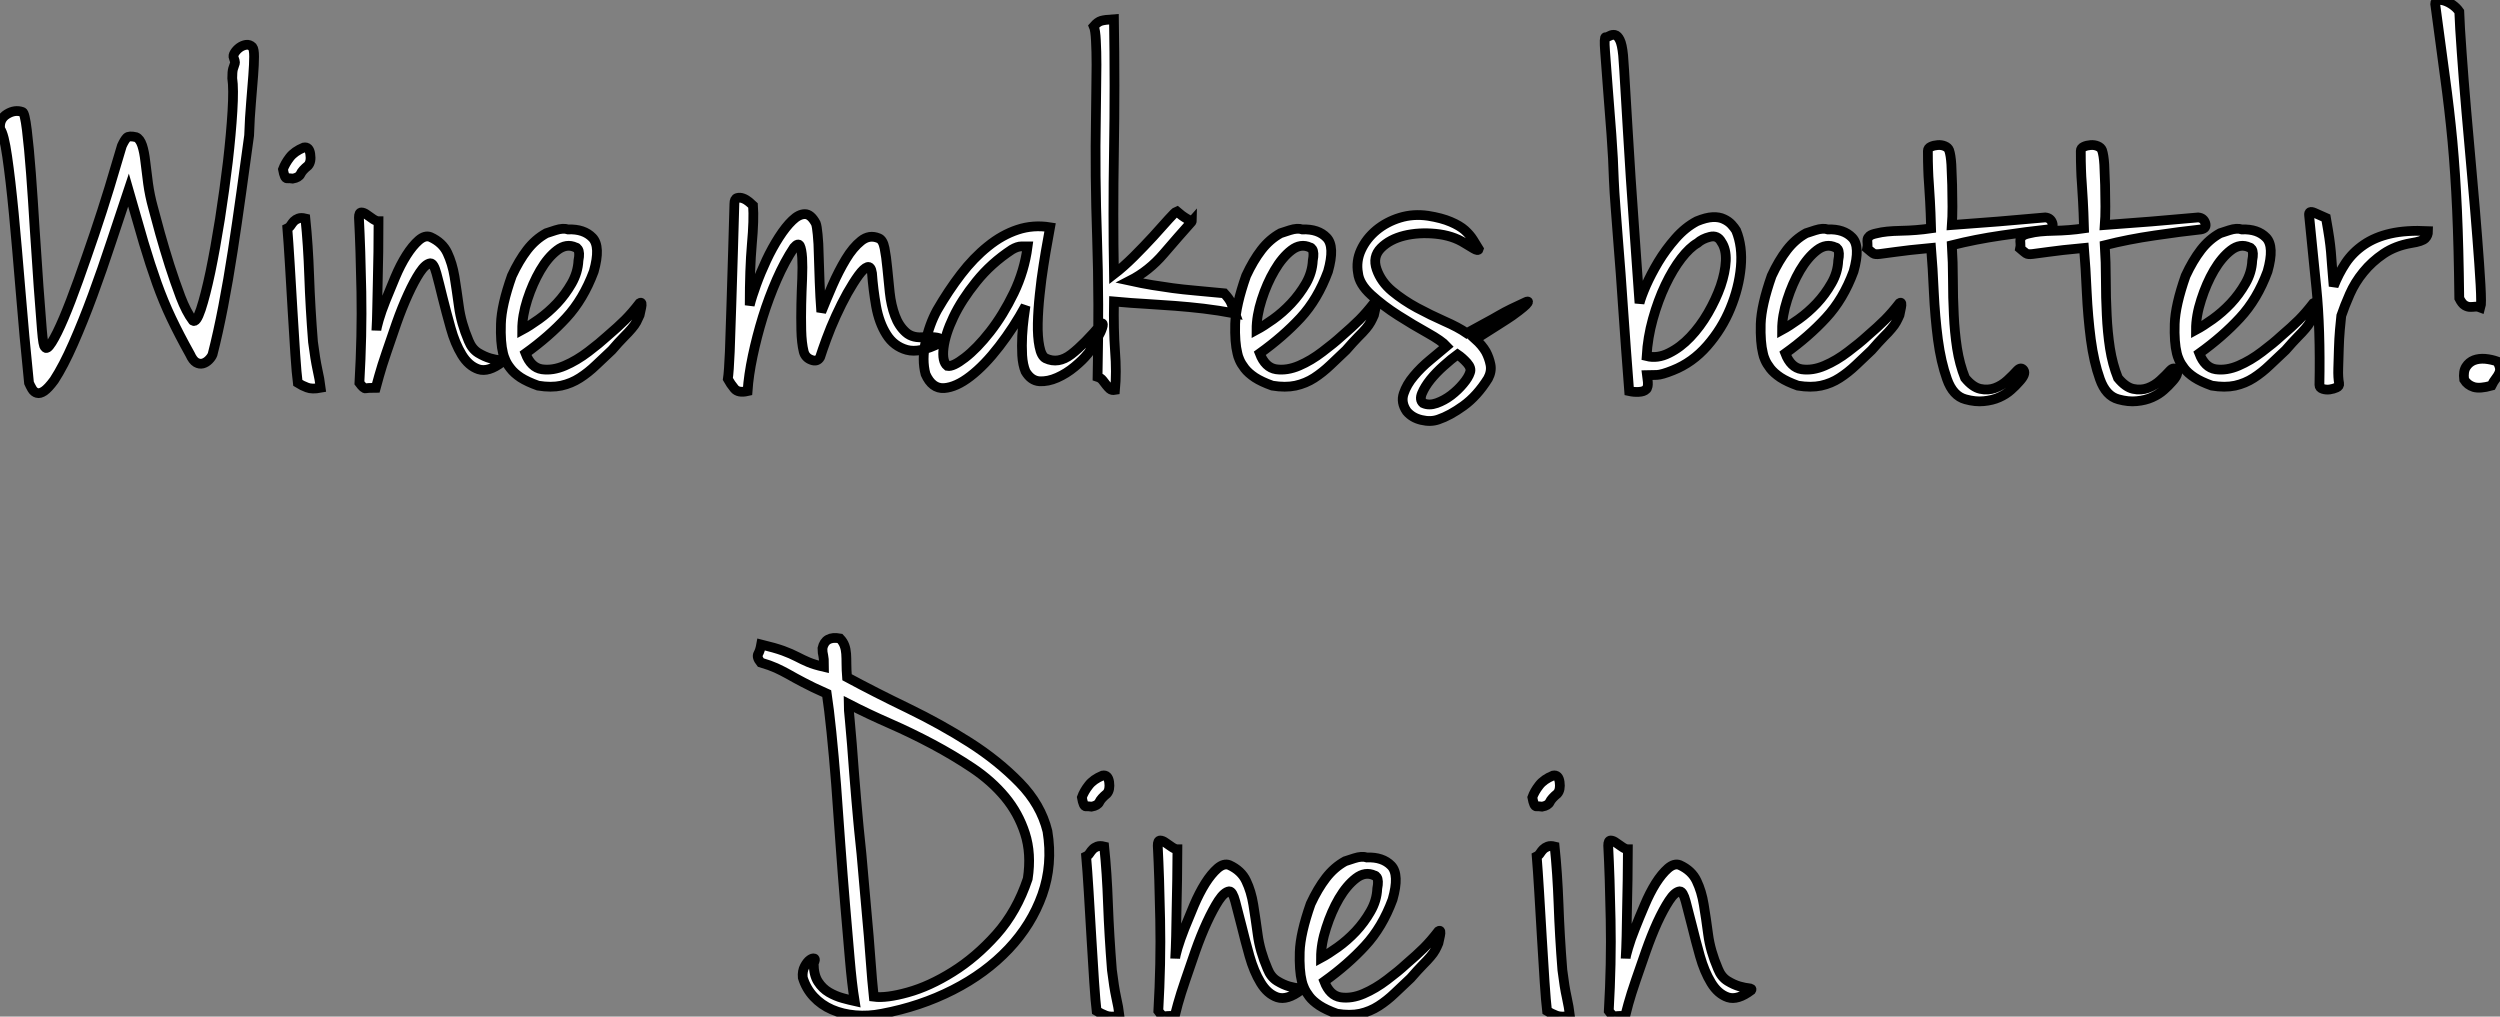 <?xml version="1.0" standalone="no"?>
<svg xmlns="http://www.w3.org/2000/svg" viewBox="0.325 -39.765 256.351 104.243"><rect x="0.325" y="-39.765" width="256.351" height="104.243" fill="#808080" stroke="none"/><path d="M22.12-3.42L22.12-3.42Q22.01-3.14 21.73-2.86Q21.45-2.58 21.11-2.49Q20.78-2.41 20.44-2.60Q20.10-2.80 19.82-3.42L19.82-3.42Q18.70-5.43 17.89-7.14Q17.08-8.85 16.41-10.72Q15.74-12.60 15.06-14.87Q14.39-17.14 13.50-20.27L13.50-20.27Q12.66-17.75 11.73-14.95Q10.81-12.15 9.83-9.49Q8.85-6.83 7.84-4.54Q6.83-2.24 5.88-0.78L5.88-0.78Q5.26 0.06 4.84 0.34Q4.42 0.62 4.12 0.53Q3.81 0.45 3.61 0.11Q3.42-0.22 3.30-0.50L3.30-0.50Q2.80-5.38 2.44-9.86Q2.07-14.34 1.74-17.86Q1.40-21.39 1.06-23.72Q0.73-26.04 0.34-26.54L0.34-26.54Q0.22-27.55 1.04-28.06Q1.85-28.56 2.63-28.28L2.63-28.28Q2.86-28.22 3.08-26.43Q3.30-24.64 3.50-21.98Q3.70-19.32 3.89-16.18Q4.09-13.05 4.28-10.39Q4.48-7.73 4.62-5.96Q4.76-4.20 4.93-4.20L4.93-4.20Q5.10-3.81 5.63-4.65Q6.16-5.49 6.86-7.14Q7.56-8.79 8.37-11.06Q9.18-13.33 10.00-15.74Q10.81-18.14 11.54-20.52Q12.26-22.90 12.82-24.81L12.82-24.81Q13.10-25.42 13.33-25.65Q13.55-25.87 14.28-25.70L14.28-25.70Q14.67-25.54 14.90-24.86Q15.12-24.19 15.23-23.18Q15.34-22.18 15.51-20.94Q15.68-19.71 16.02-18.48L16.02-18.48Q16.30-17.42 16.74-15.82Q17.19-14.22 17.72-12.54Q18.26-10.86 18.84-9.32Q19.43-7.78 20.10-6.89L20.10-6.89Q20.44-6.61 20.92-8.04Q21.39-9.46 21.90-11.87Q22.40-14.28 22.88-17.30Q23.35-20.33 23.69-23.18Q24.02-26.04 24.16-28.36Q24.30-30.69 24.14-31.75L24.14-31.75Q24.14-32.42 24.22-32.70Q24.30-32.98 24.36-33.12Q24.42-33.26 24.42-33.38Q24.42-33.49 24.30-33.82L24.30-33.82Q24.19-34.05 24.39-34.36Q24.58-34.66 24.89-34.89Q25.20-35.11 25.56-35.17Q25.93-35.22 26.21-34.94L26.21-34.94Q26.38-34.72 26.38-33.96Q26.38-33.21 26.29-32.03Q26.21-30.86 26.07-29.29Q25.93-27.72 25.87-25.87L25.87-25.87Q25.48-23.02 25.06-19.99Q24.64-16.97 24.19-14.03Q23.74-11.09 23.21-8.34Q22.68-5.60 22.12-3.42ZM31.47-24.64L31.47-24.64Q32.03-24.75 32.14-23.97Q32.26-23.18 31.92-22.79L31.92-22.79Q31.30-22.29 31.14-21.92Q30.97-21.56 30.35-21.45L30.35-21.45Q30.02-21.50 29.76-21.48Q29.51-21.45 29.34-22.40L29.34-22.40Q29.57-23.02 30.04-23.63Q30.52-24.25 31.47-24.64ZM31.64-17.36L31.64-17.36Q31.92-14.67 32.03-11.45Q32.14-8.23 32.42-4.70L32.42-4.70Q32.65-2.91 32.87-1.90Q33.10-0.90 33.21 0L33.21 0Q32.31 0.17 31.81-0.03Q31.30-0.22 30.86-0.50L30.86-0.50Q30.74-1.40 30.60-3.47Q30.46-5.54 30.32-7.98Q30.18-10.42 30.04-12.71Q29.90-15.01 29.79-16.35L29.79-16.35Q30.02-16.46 30.16-16.69Q30.30-16.91 30.46-17.08Q30.63-17.25 30.91-17.36Q31.19-17.47 31.64-17.36ZM39.14-17.08L39.14-17.08Q39.14-15.51 39.12-13.94Q39.09-12.38 39.06-10.92Q39.03-9.46 39.00-8.18Q38.98-6.89 38.92-5.88L38.92-5.88Q38.92-6.10 39.17-6.97Q39.42-7.84 39.87-8.96Q40.32-10.08 40.85-11.34Q41.38-12.60 42-13.58Q42.62-14.56 43.26-15.12Q43.90-15.68 44.46-15.46L44.46-15.46Q45.70-14.90 46.20-13.83Q46.70-12.77 46.93-11.40Q47.15-10.02 47.38-8.34Q47.60-6.66 48.38-4.82L48.38-4.82Q48.72-3.98 49.36-3.58Q50.01-3.19 50.60-3.02Q51.18-2.86 51.55-2.83Q51.91-2.80 51.80-2.63L51.80-2.63Q50.40-1.57 49.39-1.90Q48.38-2.24 47.68-3.39Q46.98-4.54 46.54-6.13Q46.09-7.73 45.72-9.21Q45.36-10.70 45.08-11.73Q44.80-12.77 44.46-12.77L44.46-12.77Q43.96-12.71 43.37-11.82Q42.78-10.92 42.17-9.58Q41.55-8.23 40.99-6.64Q40.43-5.04 39.96-3.64Q39.48-2.24 39.20-1.23Q38.92-0.22 38.86 0L38.86 0Q38.02 0 37.83 0.06Q37.63 0.11 37.18-0.50L37.18-0.50Q37.46-5.43 37.38-9.83Q37.30-14.22 37.13-17.47L37.13-17.47Q37.13-17.98 37.38-17.98Q37.63-17.98 37.94-17.75Q38.25-17.53 38.58-17.30Q38.92-17.08 39.14-17.08ZM56.34-15.85L56.34-15.85Q56.50-15.90 57.29-16.16Q58.07-16.41 58.58-16.24L58.58-16.24Q60.20-16.30 61.07-15.40Q61.94-14.50 61.21-11.93L61.21-11.93Q60.14-9.07 58.38-7.17Q56.62-5.26 54.21-3.53L54.21-3.53Q54.77-2.07 55.89-1.90Q57.01-1.74 58.24-2.27Q59.47-2.80 60.65-3.70Q61.82-4.59 62.55-5.26L62.55-5.26Q63.73-6.27 64.43-6.97Q65.13-7.67 65.91-8.68L65.91-8.68Q66.08-8.79 66.11-8.65Q66.14-8.51 66.08-8.23L66.08-8.23Q66.02-7.95 65.91-7.45L65.91-7.45Q65.74-7.06 65.58-6.75Q65.41-6.44 65.10-6.08Q64.79-5.71 64.29-5.21Q63.78-4.70 63.06-3.86L63.06-3.86Q62.22-3.08 61.43-2.32Q60.65-1.57 59.78-1.01Q58.91-0.45 57.88-0.22Q56.84 0 55.50-0.22L55.50-0.22Q54.38-0.62 53.70-1.06Q53.03-1.51 52.67-1.99Q52.30-2.46 52.14-2.86Q51.97-3.25 51.91-3.53L51.91-3.53Q51.63-4.65 51.69-6.55Q51.74-8.46 52.81-11.48L52.81-11.48Q53.54-13.05 54.38-14.14Q55.22-15.23 56.34-15.85ZM53.87-5.94L53.87-5.94Q54.60-6.33 55.58-7.03Q56.56-7.73 57.43-8.65Q58.30-9.58 58.94-10.70Q59.58-11.82 59.64-13.05L59.64-13.05Q59.81-13.89 59.58-14.22L59.58-14.22Q59.47-14.39 59.36-14.39L59.36-14.39Q58.41-14.84 57.46-14.11Q56.50-13.38 55.72-12.04Q54.94-10.70 54.40-9.04Q53.87-7.39 53.87-5.94Z" fill="white" stroke="black" transform="scale(1,1)"/><path d="M75.63-18.87L75.63-18.87Q75.63-19.38 75.91-19.46Q76.19-19.54 76.50-19.43Q76.81-19.32 77.12-19.07Q77.42-18.82 77.54-18.70L77.54-18.70Q77.65-17.25 77.42-14.73Q77.20-12.21 77.20-8.46L77.20-8.46Q77.42-9.35 77.87-10.58Q78.32-11.82 78.91-13.08Q79.50-14.34 80.20-15.43Q80.90-16.52 81.57-17.16Q82.24-17.81 82.86-17.81Q83.47-17.81 83.98-16.86L83.98-16.86Q84.09-16.58 84.17-15.71Q84.26-14.84 84.28-13.61Q84.31-12.38 84.37-10.86Q84.42-9.35 84.54-7.78L84.54-7.78Q85.04-9.02 85.68-10.50Q86.33-11.98 87.06-13.19Q87.78-14.39 88.62-15.06Q89.46-15.74 90.42-15.34L90.42-15.34Q90.86-15.18 91.03-14.31Q91.20-13.44 91.31-12.26Q91.42-11.09 91.56-9.77Q91.70-8.46 92.10-7.39Q92.49-6.33 93.22-5.68Q93.94-5.04 95.18-5.21L95.18-5.21Q95.85-5.21 96.16-5.18Q96.46-5.15 96.60-5.10Q96.74-5.04 96.72-4.93Q96.69-4.82 96.69-4.59L96.69-4.59Q94.62-3.53 93.30-3.89Q91.98-4.26 91.23-5.46Q90.47-6.66 90.16-8.37Q89.86-10.08 89.74-11.76L89.74-11.76Q89.63-12.49 89.27-12.38Q88.90-12.26 88.37-11.54Q87.84-10.81 87.22-9.72Q86.61-8.62 86.05-7.39Q85.49-6.16 85.07-5.01Q84.65-3.86 84.42-3.14L84.42-3.14Q84.14-2.63 83.53-2.86Q82.91-3.08 82.74-3.70L82.74-3.70Q82.52-4.59 82.49-5.91Q82.46-7.22 82.49-8.57Q82.52-9.91 82.58-11.17Q82.63-12.43 82.58-13.33Q82.52-14.22 82.35-14.56Q82.18-14.90 81.74-14.39L81.74-14.39Q80.78-12.94 79.97-11.09Q79.16-9.24 78.54-7.25Q77.93-5.26 77.51-3.28Q77.09-1.29 76.98 0.34L76.98 0.34Q76.02 0.56 75.63 0.08Q75.24-0.39 74.96-0.90L74.96-0.90Q75.07-1.62 75.16-3.72Q75.24-5.82 75.32-8.51Q75.41-11.20 75.49-14Q75.58-16.80 75.63-18.87ZM108.00-16.46L108.00-16.46Q107.94-16.13 107.75-15.06Q107.55-14 107.33-12.57Q107.10-11.14 106.94-9.58Q106.77-8.01 106.74-6.61Q106.71-5.21 106.91-4.23Q107.10-3.25 107.55-3.02L107.55-3.02Q108.84-2.41 110.18-3.44Q111.53-4.48 113.32-6.61L113.32-6.61Q113.49-6.61 113.35-6.16Q113.21-5.71 112.90-5.18Q112.59-4.65 112.28-4.12Q111.98-3.58 111.81-3.42L111.81-3.42Q111.36-2.86 110.52-2.16Q109.68-1.46 108.73-1.04Q107.78-0.62 106.91-0.67Q106.04-0.73 105.48-1.68L105.48-1.68Q105.20-2.35 105.14-3.33Q105.09-4.31 105.14-5.32Q105.20-6.33 105.31-7.17Q105.42-8.01 105.48-8.40L105.48-8.40Q104.30-6.22 102.79-4.26Q101.28-2.30 99.82-1.18Q98.37-0.06 97.14 0.03Q95.90 0.11 95.23-1.40L95.23-1.40Q94.84-2.86 95.23-4.68Q95.62-6.50 96.41-7.95L96.41-7.95Q97.58-9.97 98.87-11.65Q100.16-13.33 101.62-14.50Q103.07-15.68 104.67-16.21Q106.26-16.74 108.00-16.46ZM97.47-2.24L97.47-2.24Q98.03-2.13 99.26-3.08Q100.50-4.03 101.84-5.74Q103.18-7.45 104.28-9.72Q105.37-11.98 105.70-14.50L105.70-14.50Q105.48-14.50 105.06-14.50Q104.64-14.50 104.08-14.17L104.08-14.17Q101.95-12.77 100.44-10.89Q98.93-9.02 98.09-7.25Q97.25-5.49 97.08-4.09Q96.91-2.69 97.47-2.24ZM116.18-10.98L116.18-10.98Q117.46-10.70 118.50-10.53Q119.54-10.36 120.57-10.22Q121.61-10.08 122.87-9.97Q124.13-9.86 125.86-9.69L125.86-9.69Q126.37-9.13 126.54-8.76Q126.70-8.40 126.98-7.62L126.98-7.62Q125.19-7.95 123.74-8.12Q122.28-8.29 120.85-8.40Q119.42-8.51 117.91-8.60Q116.40-8.68 114.55-8.85L114.55-8.85Q114.50-5.99 114.66-3.78Q114.83-1.57 114.66 0.22L114.66 0.22Q114.33 0.28 114.13 0.11Q113.94-0.06 113.77-0.28Q113.60-0.50 113.40-0.76Q113.21-1.01 112.87-1.12L112.87-1.12Q113.04-8.85 112.82-15.34Q112.59-21.84 112.70-27.78L112.70-27.78Q112.70-28.90 112.73-30.32Q112.76-31.75 112.76-33.12Q112.76-34.50 112.70-35.59Q112.65-36.68 112.48-37.07L112.48-37.07Q112.87-37.52 113.24-37.63Q113.60-37.74 114.55-37.80L114.55-37.80Q114.66-30.97 114.55-24.30Q114.44-17.64 114.55-11.65L114.55-11.65Q115.50-12.38 116.57-13.44Q117.63-14.50 118.56-15.51Q119.48-16.52 120.15-17.28Q120.82-18.03 120.99-18.09L120.99-18.09Q121.50-17.64 122.03-17.33Q122.56-17.02 122.56-17.08L122.56-17.08Q121.16-15.51 119.65-13.75Q118.14-11.98 116.18-10.98ZM131.63-15.85L131.63-15.85Q131.80-15.90 132.58-16.16Q133.37-16.41 133.87-16.24L133.87-16.24Q135.50-16.30 136.36-15.40Q137.23-14.50 136.50-11.93L136.50-11.93Q135.44-9.07 133.68-7.17Q131.91-5.26 129.50-3.53L129.50-3.53Q130.06-2.07 131.18-1.90Q132.30-1.74 133.54-2.27Q134.77-2.80 135.94-3.70Q137.12-4.59 137.85-5.26L137.85-5.26Q139.02-6.27 139.72-6.97Q140.42-7.67 141.21-8.68L141.21-8.68Q141.38-8.79 141.40-8.65Q141.43-8.51 141.38-8.23L141.38-8.23Q141.32-7.95 141.21-7.45L141.21-7.45Q141.04-7.06 140.87-6.75Q140.70-6.44 140.40-6.08Q140.09-5.71 139.58-5.21Q139.08-4.70 138.35-3.86L138.35-3.86Q137.51-3.08 136.73-2.32Q135.94-1.57 135.08-1.01Q134.21-0.45 133.17-0.22Q132.14 0 130.79-0.22L130.79-0.22Q129.67-0.62 129.00-1.06Q128.33-1.51 127.96-1.99Q127.60-2.46 127.43-2.86Q127.26-3.25 127.21-3.53L127.21-3.53Q126.93-4.65 126.98-6.55Q127.04-8.46 128.10-11.48L128.10-11.48Q128.83-13.05 129.67-14.14Q130.51-15.23 131.63-15.85ZM129.17-5.94L129.17-5.94Q129.90-6.33 130.88-7.03Q131.86-7.73 132.72-8.65Q133.59-9.58 134.24-10.70Q134.88-11.82 134.94-13.05L134.94-13.05Q135.10-13.89 134.88-14.22L134.88-14.22Q134.77-14.39 134.66-14.39L134.66-14.39Q133.70-14.84 132.75-14.11Q131.80-13.38 131.02-12.04Q130.23-10.70 129.70-9.04Q129.17-7.39 129.17-5.94ZM146.75-17.64L146.75-17.64Q148.15-17.42 149.08-17.02Q150.00-16.63 150.53-16.16Q151.06-15.68 151.37-15.18Q151.68-14.67 151.96-14.22L151.96-14.22Q151.90-14 151.43-14.28Q150.95-14.56 150.50-14.84L150.50-14.84Q149.27-15.62 147.54-15.79Q145.80-15.96 144.32-15.60Q142.83-15.23 141.94-14.34Q141.04-13.44 141.49-12.15L141.49-12.15Q141.94-10.86 143.08-9.91Q144.23-8.96 145.63-8.20Q147.03-7.45 148.43-6.83Q149.83-6.22 150.73-5.60L150.73-5.60Q151.85-6.22 152.63-6.64Q153.42-7.06 154.03-7.42Q154.65-7.78 155.29-8.09Q155.94-8.40 156.78-8.79L156.78-8.79Q156.89-8.85 156.97-8.85Q157.06-8.85 156.97-8.71Q156.89-8.57 156.52-8.26Q156.16-7.95 155.38-7.39L155.38-7.39Q154.98-7.11 153.92-6.44Q152.86-5.77 151.62-4.98L151.62-4.98Q152.30-4.37 152.69-3.70L152.69-3.70Q153.02-3.08 153.16-2.38Q153.30-1.68 152.91-0.95L152.91-0.95Q151.79 0.84 150.39 1.85Q148.99 2.86 147.82 3.25L147.82 3.25Q147.03 3.53 146.08 3.30Q145.13 3.08 144.57 2.41L144.57 2.41Q143.95 1.51 144.26 0.59Q144.57-0.34 145.30-1.20Q146.02-2.07 146.98-2.86Q147.93-3.64 148.66-4.26L148.66-4.26Q148.15-4.82 146.70-5.63Q145.24-6.44 143.70-7.42Q142.16-8.40 140.93-9.52Q139.70-10.64 139.58-11.76L139.58-11.76Q139.36-12.99 139.89-14.14Q140.42-15.29 141.46-16.16Q142.50-17.02 143.87-17.44Q145.24-17.86 146.75-17.64ZM146.25 1.57L146.25 1.57Q146.86 1.85 147.65 1.57Q148.43 1.29 149.13 0.76Q149.83 0.22 150.36-0.42Q150.90-1.06 151.06-1.57L151.06-1.57Q151.23-2.02 150.76-2.55Q150.28-3.08 149.78-3.42L149.78-3.42Q149.16-2.97 148.38-2.27Q147.59-1.57 147.00-0.84Q146.42-0.11 146.14 0.56Q145.86 1.23 146.25 1.57Z" fill="white" stroke="black" transform="scale(1,1)"/><path d="M164.97-35.95L164.97-35.95Q165.14-35.95 165.39-36.09Q165.64-36.23 165.92-36.18Q166.20-36.12 166.42-35.67Q166.65-35.22 166.76-34.10L166.76-34.10Q166.87-32.70 166.98-30.69Q167.10-28.67 167.24-26.35Q167.38-24.02 167.54-21.50Q167.71-18.98 167.88-16.60Q168.05-14.22 168.19-12.18Q168.33-10.14 168.44-8.68L168.44-8.68Q168.61-9.35 169.11-10.50Q169.62-11.65 170.37-12.91Q171.13-14.17 172.14-15.32Q173.14-16.46 174.32-17.08L174.32-17.08Q175.27-17.47 175.94-17.50Q176.62-17.53 177.09-17.30Q177.57-17.08 177.88-16.74Q178.18-16.41 178.35-16.13L178.35-16.13Q179.02-14.50 178.83-12.38Q178.63-10.25 177.76-8.15Q176.90-6.05 175.38-4.31Q173.87-2.58 171.86-1.79L171.86-1.79Q170.74-1.34 170.23-1.32Q169.73-1.29 169.22-1.29L169.22-1.29Q169.34-0.45 169.28-0.17Q169.22 0.11 169.11 0.17L169.11 0.17Q168.89 0.39 168.38 0.42Q167.88 0.45 167.38 0.34L167.38 0.34Q167.04-4.03 166.76-8.12L166.76-8.12Q166.65-9.86 166.51-11.70Q166.37-13.55 166.23-15.29Q166.09-17.02 165.98-18.56Q165.86-20.10 165.81-21.28L165.81-21.28Q165.75-23.41 165.56-25.98Q165.36-28.56 165.19-30.77Q165.02-32.98 164.91-34.50Q164.80-36.01 164.97-35.95ZM174.38-14.84L174.38-14.84Q173.59-14.39 172.72-13.27Q171.86-12.15 171.10-10.56Q170.34-8.96 169.81-7.06Q169.28-5.15 169.17-3.25L169.17-3.25Q170.29-2.97 171.46-3.56Q172.64-4.14 173.65-5.21Q174.66-6.27 175.47-7.67Q176.28-9.07 176.76-10.44Q177.23-11.82 177.29-13.02Q177.34-14.22 176.84-14.95L176.84-14.95Q176.45-15.68 175.66-15.48Q174.88-15.29 174.38-14.84ZM185.52-15.85L185.52-15.85Q185.69-15.90 186.47-16.16Q187.26-16.41 187.76-16.24L187.76-16.24Q189.38-16.30 190.25-15.40Q191.12-14.50 190.39-11.93L190.39-11.93Q189.33-9.07 187.56-7.17Q185.80-5.26 183.39-3.53L183.39-3.53Q183.95-2.07 185.07-1.90Q186.19-1.74 187.42-2.27Q188.66-2.80 189.83-3.70Q191.01-4.59 191.74-5.26L191.74-5.26Q192.91-6.27 193.61-6.97Q194.31-7.67 195.10-8.68L195.10-8.68Q195.26-8.79 195.29-8.65Q195.32-8.51 195.26-8.23L195.26-8.23Q195.21-7.95 195.10-7.45L195.10-7.45Q194.93-7.06 194.76-6.75Q194.59-6.44 194.28-6.08Q193.98-5.71 193.47-5.21Q192.97-4.70 192.24-3.86L192.24-3.86Q191.40-3.08 190.62-2.32Q189.83-1.57 188.96-1.01Q188.10-0.45 187.06-0.22Q186.02 0 184.68-0.22L184.68-0.22Q183.56-0.62 182.89-1.06Q182.22-1.51 181.85-1.99Q181.49-2.46 181.32-2.86Q181.15-3.25 181.10-3.53L181.10-3.53Q180.82-4.65 180.87-6.55Q180.93-8.46 181.99-11.48L181.99-11.48Q182.72-13.05 183.56-14.14Q184.40-15.23 185.52-15.85ZM183.06-5.94L183.06-5.94Q183.78-6.33 184.76-7.03Q185.74-7.73 186.61-8.65Q187.48-9.58 188.12-10.70Q188.77-11.82 188.82-13.05L188.82-13.05Q188.99-13.89 188.77-14.22L188.77-14.22Q188.66-14.39 188.54-14.39L188.54-14.39Q187.59-14.84 186.64-14.11Q185.69-13.38 184.90-12.04Q184.12-10.70 183.59-9.04Q183.06-7.39 183.06-5.94ZM200.47-16.69L200.47-16.69Q202.88-16.86 205.20-17.05Q207.53-17.25 210.05-17.47L210.05-17.47Q210.61-17.42 210.78-16.88Q210.94-16.35 210.33-16.24L210.33-16.24Q208.26-16.02 205.57-15.62Q202.88-15.23 200.47-14.62L200.47-14.62Q200.58-12.88 200.58-11.06Q200.58-9.24 200.67-7.48Q200.75-5.71 201.00-4.06Q201.26-2.41 201.82-1.01L201.82-1.01Q202.60-0.06 203.38 0.11Q204.17 0.28 204.87 0.03Q205.57-0.22 206.16-0.76Q206.74-1.29 207.19-1.79L207.19-1.79Q207.58-2.18 207.84-1.79Q208.09-1.40 207.36-0.62L207.36-0.62Q207.02-0.22 206.52 0.22Q206.02 0.67 205.32 0.98Q204.62 1.29 203.75 1.37Q202.88 1.46 201.87 1.18L201.87 1.18Q200.58 0.84 199.97-0.90Q199.35-2.63 199.04-4.96Q198.74-7.28 198.62-9.80Q198.51-12.32 198.34-14.34L198.34-14.34Q195.88-14.11 194.73-13.94Q193.58-13.78 193.08-13.72Q192.58-13.66 192.41-13.78Q192.24-13.89 191.79-14.28L191.79-14.28Q191.85-14.56 191.82-14.81Q191.79-15.06 191.82-15.23Q191.85-15.40 192.04-15.57Q192.24-15.74 192.80-15.85L192.80-15.85Q193.64-16.07 195.24-16.10Q196.83-16.13 198.34-16.35L198.34-16.35Q198.29-18.14 198.23-19.15Q198.18-20.16 198.12-20.92Q198.06-21.67 198.04-22.40Q198.01-23.13 198.01-24.30L198.01-24.30Q198.01-24.58 198.32-24.72Q198.62-24.86 199.02-24.89Q199.41-24.92 199.74-24.78Q200.08-24.64 200.19-24.36L200.19-24.36Q200.36-23.86 200.42-22.88Q200.47-21.90 200.50-20.80Q200.53-19.71 200.53-18.59Q200.53-17.47 200.47-16.69ZM216.15-16.69L216.15-16.69Q218.56-16.86 220.88-17.05Q223.21-17.25 225.73-17.47L225.73-17.47Q226.29-17.42 226.46-16.88Q226.62-16.35 226.01-16.24L226.01-16.24Q223.94-16.02 221.25-15.62Q218.56-15.23 216.15-14.62L216.15-14.62Q216.26-12.88 216.26-11.06Q216.26-9.24 216.35-7.48Q216.43-5.71 216.68-4.06Q216.94-2.41 217.50-1.01L217.50-1.01Q218.28-0.06 219.06 0.11Q219.85 0.28 220.55 0.03Q221.25-0.22 221.84-0.76Q222.42-1.29 222.87-1.79L222.87-1.79Q223.26-2.18 223.52-1.79Q223.77-1.40 223.04-0.62L223.04-0.62Q222.70-0.22 222.20 0.22Q221.70 0.67 221.00 0.98Q220.30 1.29 219.43 1.37Q218.56 1.46 217.55 1.18L217.55 1.18Q216.26 0.84 215.65-0.90Q215.03-2.63 214.72-4.96Q214.42-7.28 214.30-9.80Q214.19-12.32 214.02-14.34L214.02-14.34Q211.56-14.11 210.41-13.94Q209.26-13.78 208.76-13.72Q208.26-13.66 208.09-13.78Q207.92-13.89 207.47-14.28L207.47-14.28Q207.53-14.56 207.50-14.81Q207.47-15.06 207.50-15.23Q207.53-15.40 207.72-15.57Q207.92-15.74 208.48-15.85L208.48-15.85Q209.32-16.07 210.92-16.10Q212.51-16.13 214.02-16.35L214.02-16.35Q213.97-18.14 213.91-19.15Q213.86-20.16 213.80-20.92Q213.74-21.67 213.72-22.40Q213.69-23.13 213.69-24.30L213.69-24.30Q213.69-24.58 214.00-24.72Q214.30-24.86 214.70-24.89Q215.09-24.92 215.42-24.78Q215.76-24.64 215.87-24.36L215.87-24.36Q216.04-23.86 216.10-22.88Q216.15-21.90 216.18-20.80Q216.21-19.71 216.21-18.59Q216.21-17.47 216.15-16.69ZM227.97-15.85L227.97-15.85Q228.14-15.90 228.92-16.16Q229.70-16.41 230.21-16.24L230.21-16.24Q231.83-16.30 232.70-15.40Q233.57-14.50 232.84-11.93L232.84-11.93Q231.78-9.07 230.01-7.17Q228.25-5.26 225.84-3.53L225.84-3.53Q226.40-2.07 227.52-1.90Q228.64-1.74 229.87-2.27Q231.10-2.80 232.28-3.70Q233.46-4.59 234.18-5.26L234.18-5.26Q235.36-6.27 236.06-6.97Q236.76-7.67 237.54-8.68L237.54-8.68Q237.71-8.79 237.74-8.65Q237.77-8.51 237.71-8.23L237.71-8.23Q237.66-7.95 237.54-7.45L237.54-7.45Q237.38-7.06 237.21-6.75Q237.04-6.44 236.73-6.08Q236.42-5.71 235.92-5.21Q235.42-4.70 234.69-3.86L234.69-3.86Q233.85-3.08 233.06-2.32Q232.28-1.57 231.41-1.01Q230.54-0.45 229.51-0.22Q228.47 0 227.13-0.22L227.13-0.22Q226.01-0.62 225.34-1.06Q224.66-1.51 224.30-1.99Q223.94-2.46 223.77-2.86Q223.60-3.25 223.54-3.53L223.54-3.53Q223.26-4.65 223.32-6.55Q223.38-8.46 224.44-11.48L224.44-11.48Q225.17-13.05 226.01-14.14Q226.85-15.23 227.97-15.85ZM225.50-5.94L225.50-5.94Q226.23-6.33 227.21-7.03Q228.19-7.73 229.06-8.65Q229.93-9.58 230.57-10.70Q231.22-11.82 231.27-13.05L231.27-13.05Q231.44-13.89 231.22-14.22L231.22-14.22Q231.10-14.39 230.99-14.39L230.99-14.39Q230.04-14.84 229.09-14.11Q228.14-13.38 227.35-12.04Q226.57-10.70 226.04-9.04Q225.50-7.39 225.50-5.94ZM237.10-17.70L237.10-17.70Q237.04-18.20 237.63-17.95Q238.22-17.70 238.83-17.42L238.83-17.42Q239.06-16.13 239.17-15.37Q239.28-14.62 239.34-13.94Q239.39-13.27 239.45-12.49Q239.50-11.70 239.62-10.42L239.62-10.42Q240.12-11.70 240.85-12.80Q241.58-13.89 242.72-14.67Q243.87-15.46 245.47-15.82Q247.06-16.18 249.30-16.07L249.30-16.07Q249.30-15.62 249.00-15.32Q248.69-15.01 247.57-14.84L247.57-14.84Q245.94-14.56 244.74-13.75Q243.54-12.94 242.67-11.87Q241.80-10.81 241.27-9.60Q240.74-8.40 240.40-7.39L240.40-7.39Q240.34-6.89 240.26-5.96Q240.18-5.04 240.15-4.00Q240.12-2.97 240.09-1.99Q240.06-1.01 240.18-0.45L240.18-0.45Q240.23-0.17 239.92-0.03Q239.62 0.11 239.22 0.17Q238.83 0.22 238.50 0.11Q238.16 0 238.16-0.28L238.16-0.28Q238.27-6.05 237.85-10.22Q237.43-14.39 237.10-17.70ZM256.42-2.69L256.42-2.69Q256.64-2.24 256.67-1.99Q256.70-1.74 256.58-1.48Q256.47-1.23 256.25-0.95Q256.02-0.67 255.80-0.22L255.80-0.22Q254.62 0.11 253.98-0.08Q253.34-0.28 253.00-0.84L253.00-0.84Q252.89-1.68 253.20-2.16Q253.50-2.63 254.01-2.83Q254.51-3.02 255.16-2.97Q255.80-2.91 256.42-2.69ZM250.03-39.37L250.03-39.37Q250.03-39.65 250.31-39.73Q250.59-39.82 251.01-39.68Q251.43-39.54 251.82-39.26Q252.22-38.98 252.50-38.58L252.50-38.58Q252.55-37.07 252.75-34.36Q252.94-31.64 253.22-28.39Q253.50-25.14 253.81-21.73Q254.12-18.31 254.34-15.43Q254.57-12.54 254.68-10.56Q254.79-8.57 254.68-8.23L254.68-8.23Q254.40-8.34 254.15-8.32Q253.90-8.29 253.62-8.29Q253.34-8.29 253.06-8.46Q252.78-8.62 252.50-9.18L252.50-9.18Q252.44-14.45 252.27-18.23Q252.10-22.01 251.80-25.28Q251.49-28.56 251.04-31.84Q250.59-35.11 250.03-39.37Z" fill="white" stroke="black" transform="scale(1,1)"/><path d="M86.45 25.70L86.45 25.70Q86.78 26.04 86.92 26.43Q87.06 26.82 87.09 27.27Q87.12 27.72 87.12 28.31Q87.12 28.90 87.18 29.68L87.18 29.68Q90.09 31.25 93.45 32.87Q96.81 34.50 99.75 36.37Q102.69 38.25 104.87 40.49Q107.06 42.73 107.73 45.47L107.73 45.47Q108.29 48.89 107.20 51.97Q106.10 55.05 103.75 57.54Q101.40 60.03 98.04 61.74Q94.68 63.45 90.76 64.18L90.76 64.18Q89.36 64.46 88.04 64.34Q86.73 64.23 85.64 63.76Q84.54 63.28 83.76 62.44Q82.98 61.60 82.64 60.48L82.64 60.48Q82.58 59.81 82.84 59.33Q83.09 58.86 83.37 58.66Q83.65 58.46 83.82 58.52Q83.98 58.58 83.76 59.02L83.76 59.02Q83.76 60.20 84.21 60.90Q84.66 61.60 85.33 61.99Q86.00 62.38 86.73 62.58Q87.46 62.78 87.96 62.89L87.96 62.89Q87.68 61.15 87.46 58.55Q87.23 55.94 86.98 52.95Q86.73 49.95 86.50 46.79Q86.28 43.62 86.06 40.68Q85.83 37.74 85.58 35.31Q85.33 32.87 85.10 31.36L85.10 31.36Q83.59 30.69 82.70 30.21Q81.80 29.74 81.16 29.37Q80.51 29.01 79.90 28.73Q79.28 28.45 78.33 28.17L78.33 28.17Q77.88 27.61 78.08 27.27Q78.27 26.94 78.38 26.32L78.38 26.32Q79.78 26.66 80.62 26.96Q81.46 27.27 82.05 27.58Q82.64 27.89 83.23 28.14Q83.82 28.39 84.82 28.62L84.82 28.62Q84.82 28.11 84.80 27.86Q84.77 27.61 84.74 27.44Q84.71 27.27 84.68 27.13Q84.66 26.99 84.66 26.71L84.66 26.71Q84.94 25.42 86.45 25.70ZM88.41 45.36L88.41 45.36Q88.52 46.31 88.66 47.80Q88.80 49.28 88.94 50.99Q89.08 52.70 89.25 54.49Q89.42 56.28 89.53 57.85Q89.64 59.42 89.75 60.65Q89.86 61.88 89.92 62.44L89.92 62.44Q91.21 62.61 93.42 61.99Q95.63 61.38 98.01 59.89Q100.39 58.41 102.49 56.06Q104.59 53.70 105.71 50.34L105.71 50.34Q106.10 47.77 105.43 45.70Q104.76 43.62 103.39 41.97Q102.02 40.32 100.06 39.00Q98.10 37.69 95.94 36.54Q93.78 35.39 91.54 34.41Q89.30 33.43 87.34 32.42L87.34 32.42Q87.34 32.93 87.46 34.05Q87.57 35.17 87.68 36.57Q87.79 37.97 87.90 39.48Q88.02 40.99 88.13 42.28Q88.24 43.57 88.32 44.41Q88.41 45.25 88.41 45.36ZM113.38 39.76L113.38 39.76Q113.94 39.65 114.06 40.43Q114.17 41.22 113.83 41.61L113.83 41.61Q113.22 42.11 113.05 42.48Q112.88 42.84 112.26 42.95L112.26 42.95Q111.93 42.90 111.68 42.92Q111.42 42.95 111.26 42.00L111.26 42.00Q111.48 41.38 111.96 40.77Q112.43 40.15 113.38 39.76ZM113.55 47.04L113.55 47.04Q113.83 49.73 113.94 52.95Q114.06 56.17 114.34 59.70L114.34 59.70Q114.56 61.49 114.78 62.50Q115.01 63.50 115.12 64.40L115.12 64.40Q114.22 64.57 113.72 64.37Q113.22 64.18 112.77 63.90L112.77 63.90Q112.66 63.00 112.52 60.93Q112.38 58.86 112.24 56.42Q112.10 53.98 111.96 51.69Q111.82 49.39 111.70 48.05L111.70 48.05Q111.93 47.94 112.07 47.71Q112.21 47.49 112.38 47.32Q112.54 47.15 112.82 47.04Q113.10 46.93 113.55 47.04ZM121.06 47.32L121.06 47.32Q121.06 48.89 121.03 50.46Q121.00 52.02 120.97 53.48Q120.94 54.94 120.92 56.22Q120.89 57.51 120.83 58.52L120.83 58.52Q120.83 58.30 121.08 57.43Q121.34 56.56 121.78 55.44Q122.23 54.32 122.76 53.06Q123.30 51.80 123.91 50.82Q124.53 49.84 125.17 49.28Q125.82 48.72 126.38 48.94L126.38 48.94Q127.61 49.50 128.11 50.57Q128.62 51.63 128.84 53.00Q129.06 54.38 129.29 56.06Q129.51 57.74 130.30 59.58L130.30 59.58Q130.63 60.42 131.28 60.82Q131.92 61.21 132.51 61.38Q133.10 61.54 133.46 61.57Q133.82 61.60 133.71 61.77L133.71 61.77Q132.31 62.83 131.30 62.50Q130.30 62.16 129.60 61.01Q128.90 59.86 128.45 58.27Q128.00 56.67 127.64 55.19Q127.27 53.70 126.99 52.67Q126.71 51.63 126.38 51.63L126.38 51.63Q125.87 51.69 125.28 52.58Q124.70 53.48 124.08 54.82Q123.46 56.17 122.90 57.76Q122.34 59.36 121.87 60.76Q121.39 62.16 121.11 63.17Q120.83 64.18 120.78 64.40L120.78 64.40Q119.94 64.40 119.74 64.46Q119.54 64.51 119.10 63.90L119.10 63.90Q119.38 58.97 119.29 54.57Q119.21 50.18 119.04 46.93L119.04 46.93Q119.04 46.42 119.29 46.42Q119.54 46.42 119.85 46.65Q120.16 46.87 120.50 47.10Q120.83 47.32 121.06 47.32ZM138.25 48.55L138.25 48.55Q138.42 48.50 139.20 48.24Q139.98 47.99 140.49 48.16L140.49 48.16Q142.11 48.10 142.98 49.00Q143.85 49.90 143.12 52.47L143.12 52.47Q142.06 55.33 140.29 57.23Q138.53 59.14 136.12 60.87L136.12 60.87Q136.68 62.33 137.80 62.50Q138.92 62.66 140.15 62.13Q141.38 61.60 142.56 60.70Q143.74 59.81 144.46 59.14L144.46 59.14Q145.64 58.13 146.34 57.43Q147.04 56.73 147.82 55.72L147.82 55.72Q147.99 55.61 148.02 55.75Q148.05 55.89 147.99 56.17L147.99 56.17Q147.94 56.45 147.82 56.95L147.82 56.95Q147.66 57.34 147.49 57.65Q147.32 57.96 147.01 58.32Q146.70 58.69 146.20 59.19Q145.70 59.70 144.97 60.54L144.97 60.54Q144.13 61.32 143.34 62.08Q142.56 62.83 141.69 63.39Q140.82 63.95 139.79 64.18Q138.75 64.40 137.41 64.18L137.41 64.18Q136.29 63.78 135.62 63.34Q134.94 62.89 134.58 62.41Q134.22 61.94 134.05 61.54Q133.88 61.15 133.82 60.87L133.82 60.87Q133.54 59.75 133.60 57.85Q133.66 55.94 134.72 52.92L134.72 52.92Q135.45 51.35 136.29 50.26Q137.13 49.17 138.25 48.55ZM135.78 58.46L135.78 58.46Q136.51 58.07 137.49 57.37Q138.47 56.67 139.34 55.75Q140.21 54.82 140.85 53.70Q141.50 52.58 141.55 51.35L141.55 51.35Q141.72 50.51 141.50 50.18L141.50 50.18Q141.38 50.01 141.27 50.01L141.27 50.01Q140.32 49.56 139.37 50.29Q138.42 51.02 137.63 52.36Q136.85 53.70 136.32 55.36Q135.78 57.01 135.78 58.46Z" fill="white" stroke="black" transform="scale(1,1)"/><path d="M159.58 39.76L159.58 39.76Q160.14 39.65 160.25 40.43Q160.36 41.22 160.02 41.61L160.02 41.61Q159.41 42.11 159.24 42.48Q159.07 42.84 158.46 42.95L158.46 42.95Q158.12 42.90 157.87 42.92Q157.62 42.95 157.45 42.00L157.45 42.00Q157.67 41.38 158.15 40.77Q158.62 40.15 159.58 39.76ZM159.74 47.04L159.74 47.04Q160.02 49.73 160.14 52.95Q160.25 56.17 160.53 59.70L160.53 59.70Q160.75 61.49 160.98 62.50Q161.20 63.50 161.31 64.40L161.31 64.40Q160.42 64.57 159.91 64.37Q159.41 64.18 158.96 63.90L158.96 63.90Q158.85 63.00 158.71 60.93Q158.57 58.86 158.43 56.42Q158.29 53.98 158.15 51.69Q158.01 49.39 157.90 48.05L157.90 48.05Q158.12 47.94 158.26 47.71Q158.40 47.49 158.57 47.32Q158.74 47.15 159.02 47.04Q159.30 46.93 159.74 47.04ZM167.25 47.32L167.25 47.32Q167.25 48.89 167.22 50.46Q167.19 52.02 167.16 53.48Q167.14 54.94 167.11 56.22Q167.08 57.51 167.02 58.52L167.02 58.52Q167.02 58.30 167.28 57.43Q167.53 56.56 167.98 55.44Q168.42 54.32 168.96 53.06Q169.49 51.80 170.10 50.82Q170.72 49.84 171.36 49.28Q172.01 48.72 172.57 48.94L172.57 48.94Q173.80 49.50 174.30 50.57Q174.81 51.63 175.03 53.00Q175.26 54.38 175.48 56.06Q175.70 57.74 176.49 59.58L176.49 59.58Q176.82 60.42 177.47 60.82Q178.11 61.21 178.70 61.38Q179.29 61.54 179.65 61.57Q180.02 61.60 179.90 61.77L179.90 61.77Q178.50 62.83 177.50 62.50Q176.49 62.16 175.79 61.01Q175.09 59.86 174.64 58.27Q174.19 56.67 173.83 55.19Q173.46 53.70 173.18 52.67Q172.90 51.63 172.57 51.63L172.57 51.63Q172.06 51.69 171.48 52.58Q170.89 53.48 170.27 54.82Q169.66 56.17 169.10 57.76Q168.54 59.36 168.06 60.76Q167.58 62.16 167.30 63.17Q167.02 64.18 166.97 64.40L166.97 64.40Q166.13 64.40 165.93 64.46Q165.74 64.51 165.29 63.90L165.29 63.90Q165.57 58.97 165.48 54.57Q165.40 50.18 165.23 46.93L165.23 46.93Q165.23 46.42 165.48 46.42Q165.74 46.42 166.04 46.65Q166.35 46.87 166.69 47.10Q167.02 47.32 167.25 47.32Z" fill="white" stroke="black" transform="scale(1,1)"/></svg>